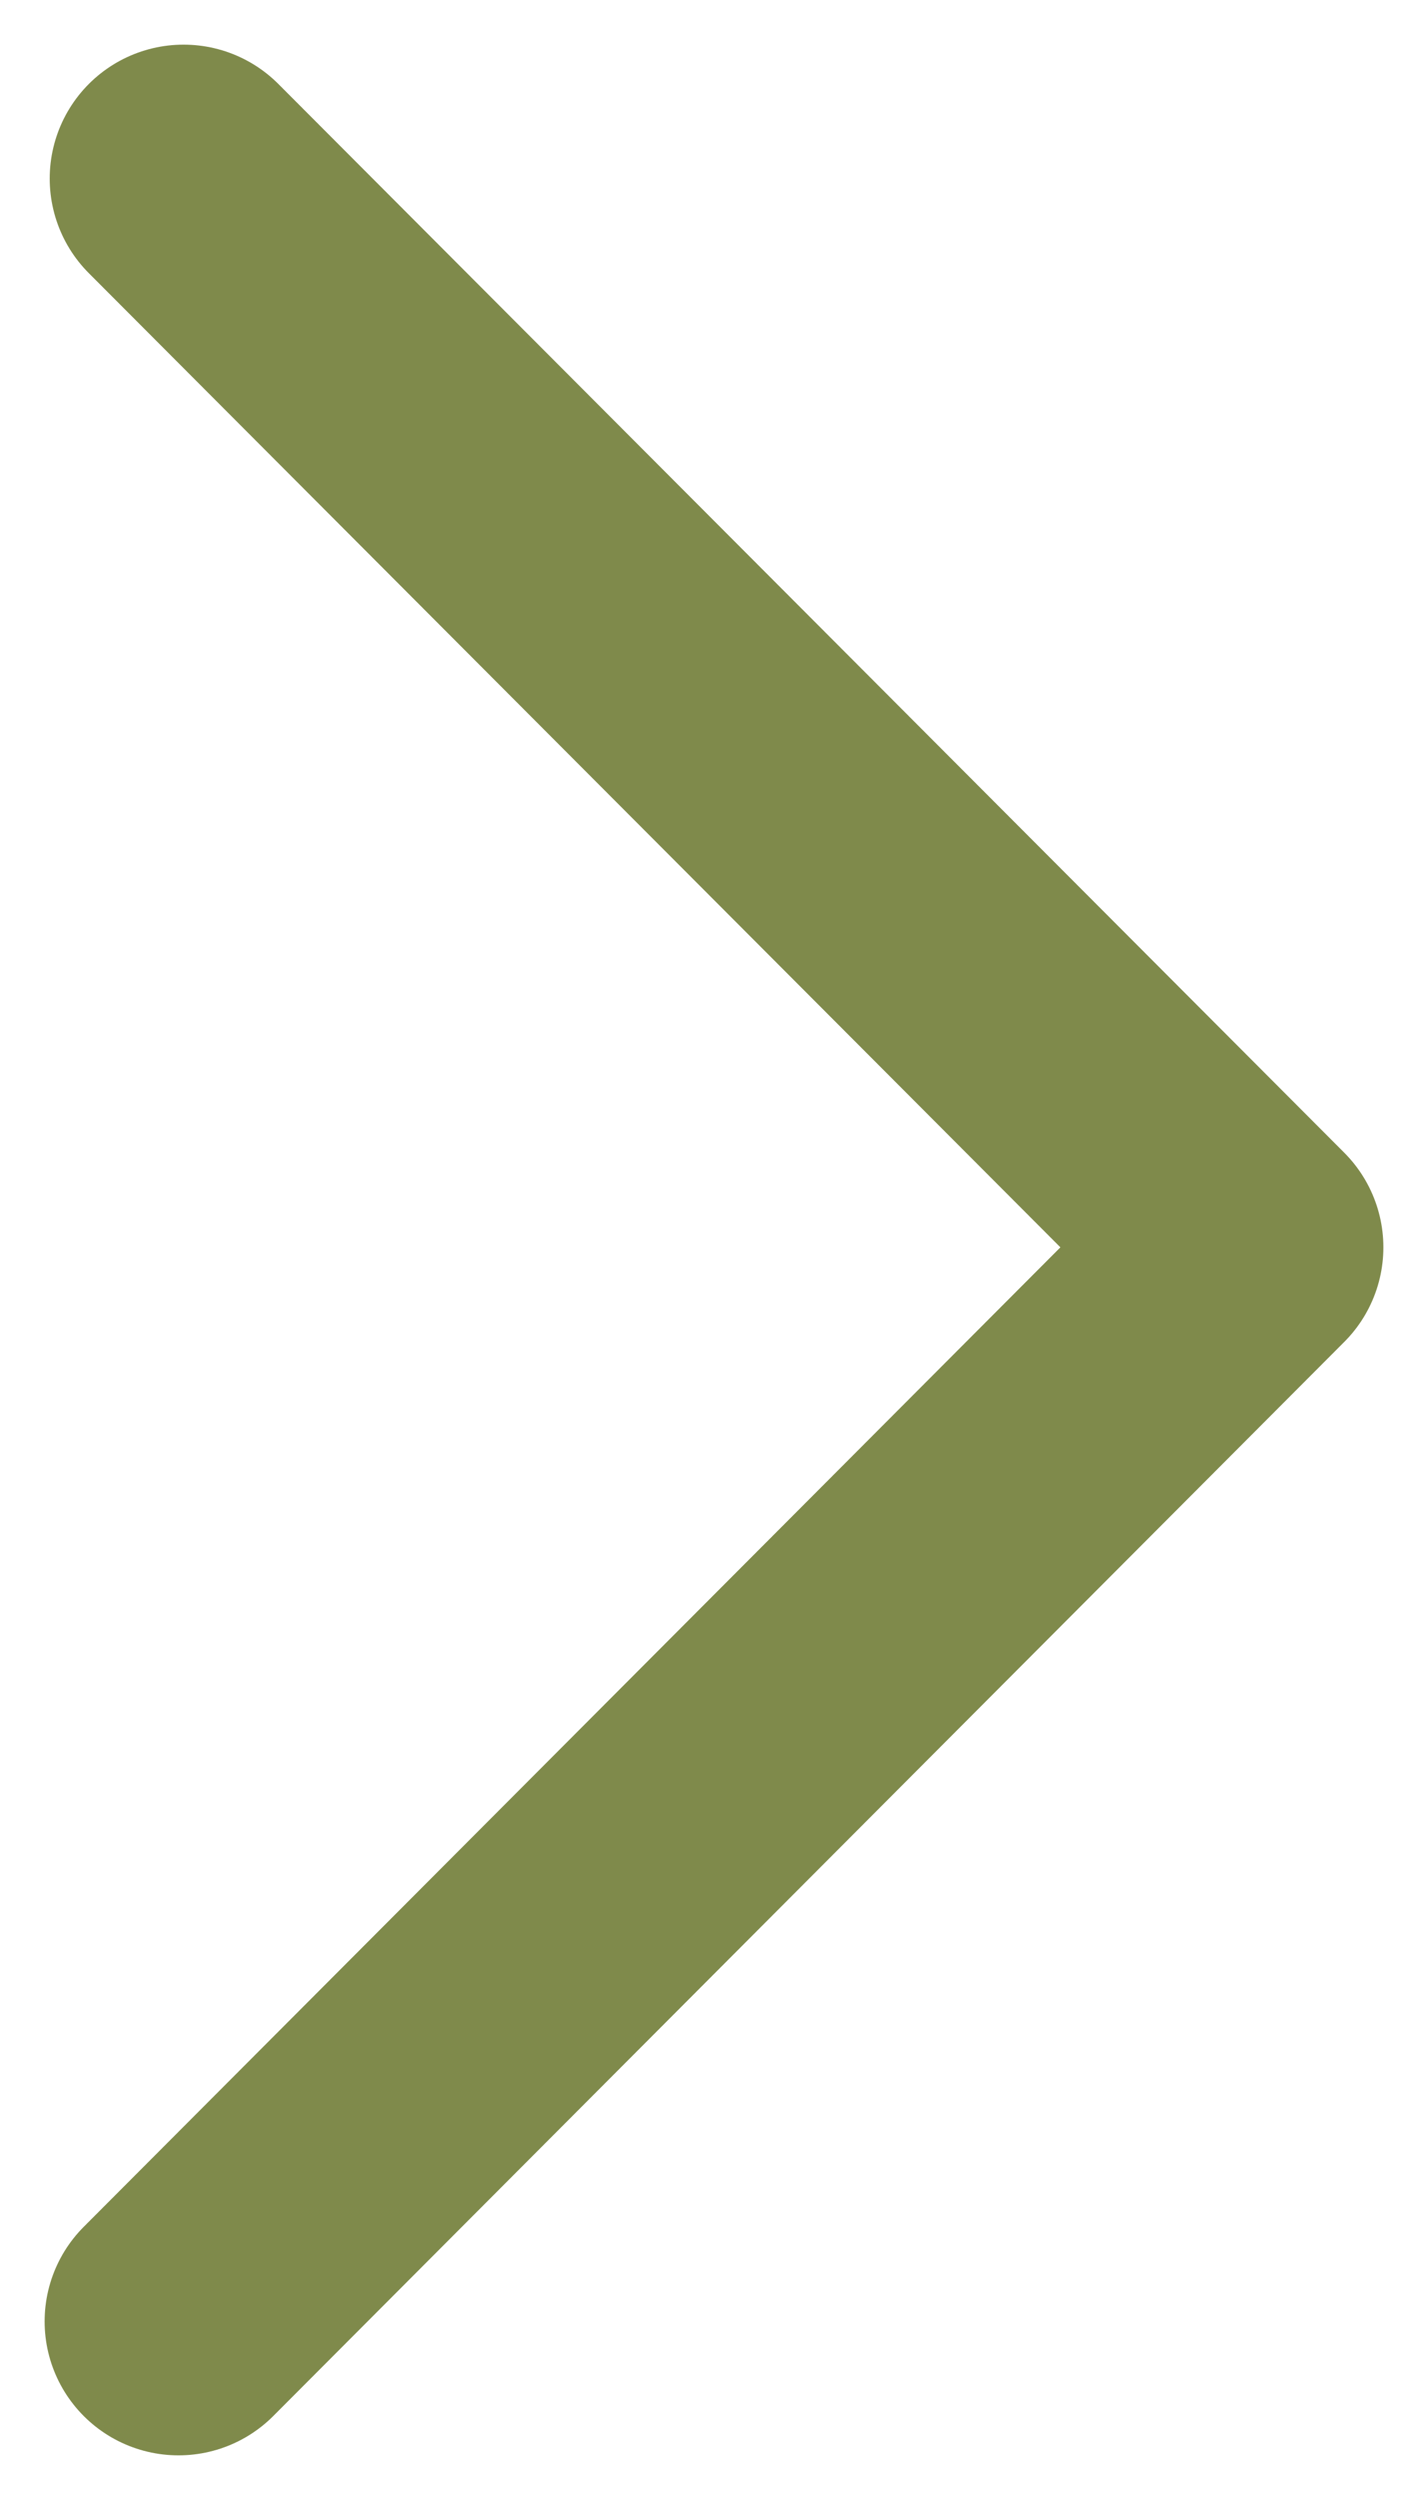 <svg width="16" height="28" viewBox="0 0 16 28" fill="none" xmlns="http://www.w3.org/2000/svg">
<path d="M2 26L14 13.97L2.057 2" stroke="#7F8A4B" stroke-width="3" stroke-miterlimit="10" stroke-linecap="round" stroke-linejoin="round"/>
</svg>
